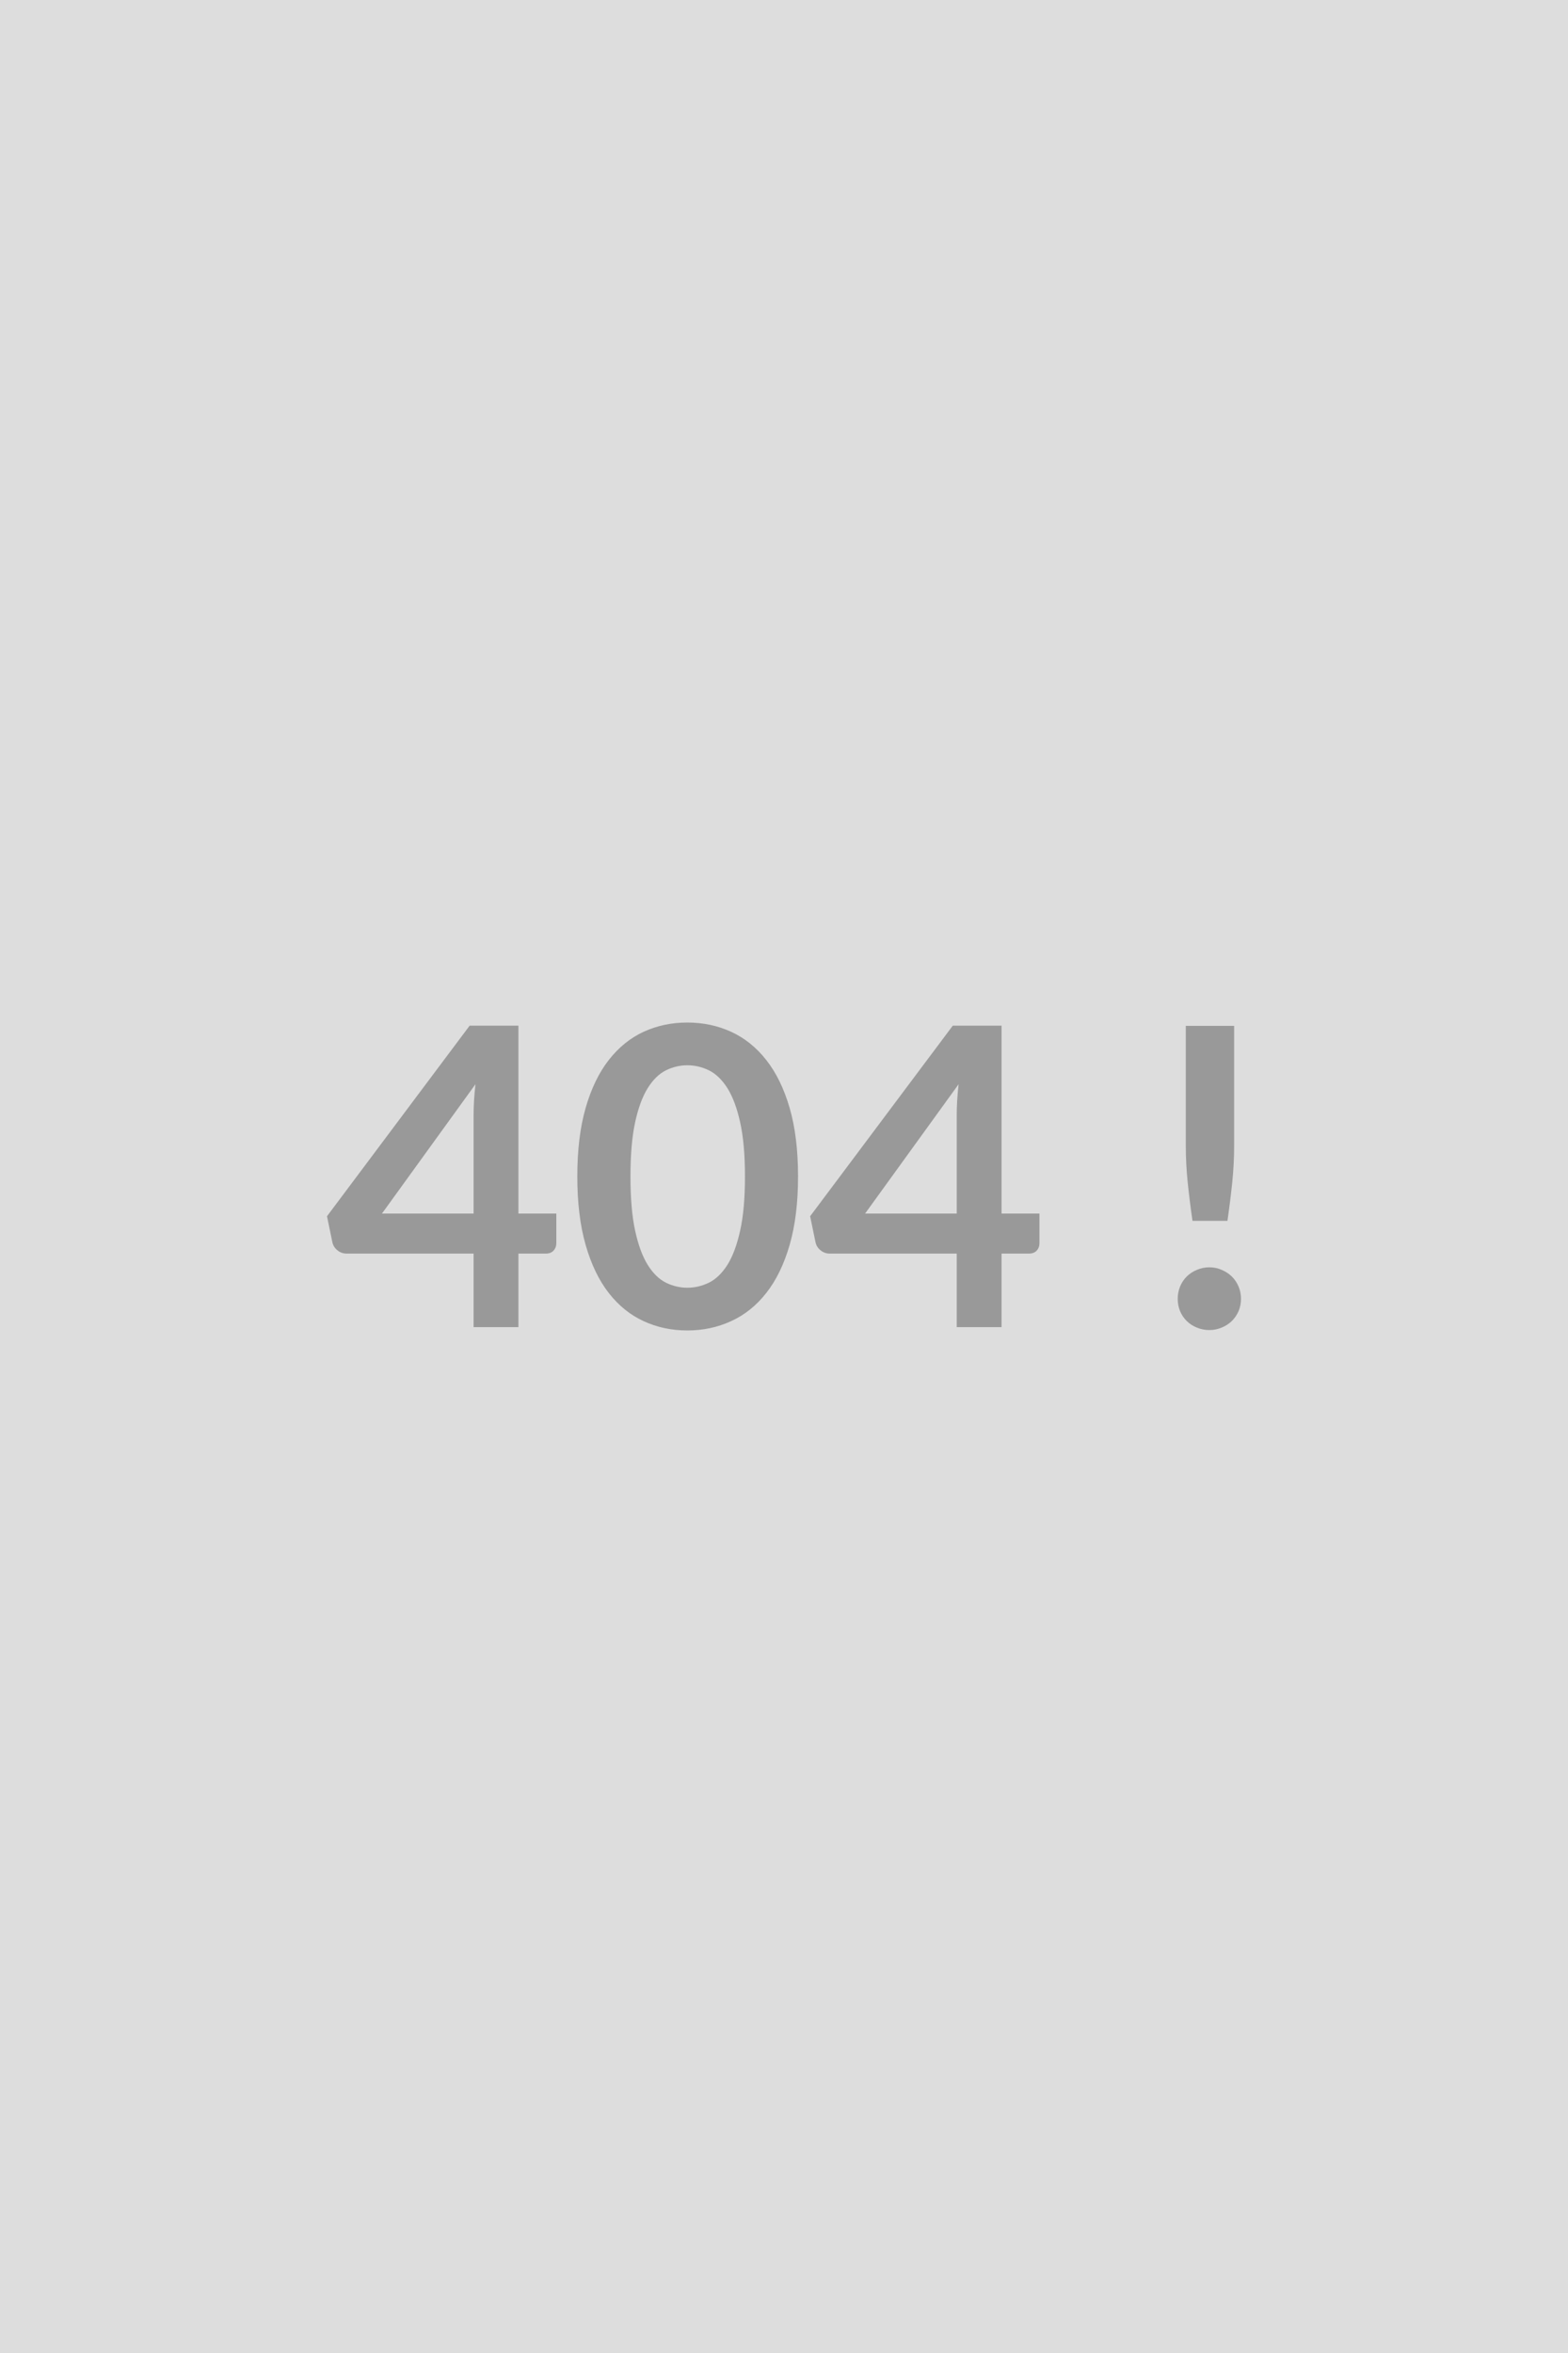<svg xmlns="http://www.w3.org/2000/svg" width="192" height="288" viewBox="0 0 192 288"><rect width="100%" height="100%" fill="#DDDDDD"/><path fill="#999999" d="M46.77 148.535h11.22v-12.06q0-1.71.23-3.77l-11.45 15.83Zm16.71 0h4.64v3.65q0 .51-.33.88-.34.37-.95.37h-3.36v9h-5.49v-9H42.44q-.64 0-1.12-.4-.49-.39-.62-.98l-.66-3.19 17.47-23.33h5.97v23Zm34.24-4.54q0 4.82-1.03 8.38-1.03 3.56-2.86 5.88-1.82 2.32-4.31 3.45-2.48 1.14-5.36 1.14-2.88 0-5.35-1.14-2.46-1.13-4.27-3.45-1.81-2.32-2.83-5.88t-1.02-8.38q0-4.84 1.02-8.39 1.02-3.54 2.83-5.86 1.81-2.32 4.27-3.46 2.47-1.13 5.35-1.13 2.88 0 5.36 1.13 2.49 1.14 4.31 3.46 1.83 2.32 2.86 5.86 1.03 3.55 1.03 8.39Zm-6.5 0q0-4-.59-6.63-.58-2.62-1.56-4.18-.99-1.55-2.26-2.18-1.28-.62-2.65-.62-1.35 0-2.62.62-1.26.63-2.23 2.18-.97 1.56-1.54 4.18-.57 2.63-.57 6.63 0 4.01.57 6.63.57 2.63 1.54 4.19.97 1.55 2.23 2.18 1.27.62 2.62.62 1.37 0 2.65-.62 1.27-.63 2.26-2.18.98-1.56 1.56-4.19.59-2.62.59-6.63Zm14.71 4.54h11.22v-12.06q0-1.71.23-3.77l-11.45 15.83Zm16.71 0h4.64v3.65q0 .51-.33.88-.34.37-.95.37h-3.36v9h-5.49v-9H101.6q-.64 0-1.12-.4-.49-.39-.62-.98l-.66-3.19 17.47-23.33h5.97v23Zm22.56-22.97h5.92v14.58q0 2.32-.23 4.55-.23 2.24-.59 4.73h-4.28q-.36-2.49-.59-4.73-.23-2.23-.23-4.55v-14.58Zm-.99 33.4q0-.79.29-1.5.3-.72.82-1.23t1.24-.81q.71-.31 1.53-.31.79 0 1.5.31.71.3 1.24.81.52.51.83 1.23.3.71.3 1.5 0 .82-.3 1.52-.31.7-.83 1.21-.53.51-1.24.8-.71.3-1.5.3-.82 0-1.53-.3-.72-.29-1.24-.8t-.82-1.21q-.29-.7-.29-1.52Z"/></svg>